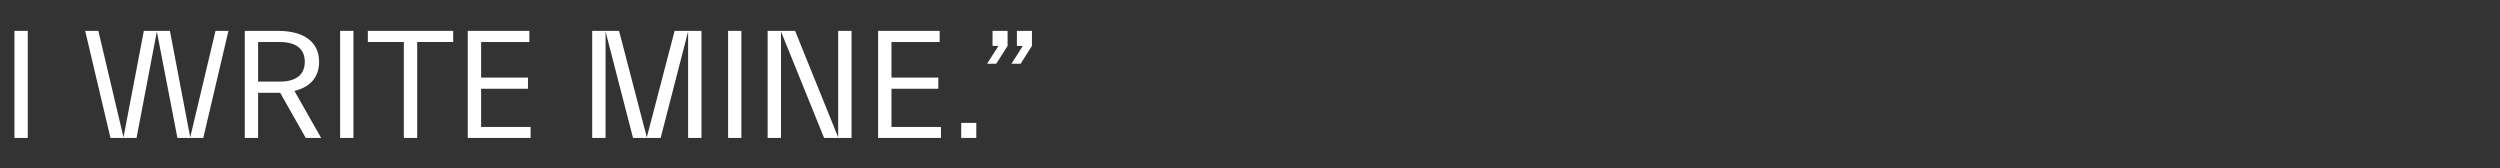 <svg xmlns="http://www.w3.org/2000/svg" width="580" height="39" viewBox="0 0 580 39"><rect x="0" y="0" width="580" height="39" fill="#333333" stroke="none"/><g id="Layer_2" data-name="Layer 2"><g id="Absolu_EN" data-name="Absolu EN"><rect width="580" height="39" fill="none"/></g><g id="EN_Split"><path d="M3.35,32V7.16H6.44V32Z" transform="translate(0)" fill="#fff"/><path d="M39.42,7.16l4.71,24.7L50,7.16H53L47.16,32h-6L36.39,7.31,31.68,32H25.63L19.76,7.16h3.06l5.83,24.7,4.72-24.7Z" transform="translate(0)" fill="#fff"/><path d="M56.79,7.16h7.7c6,0,9.54,2.56,9.54,7.17,0,3.52-2,5.86-5.72,6.76L74.5,32H70.93L65,21.53H59.88V32H56.79Zm3.09,2.59v9.18h5c3.85,0,5.83-1.62,5.83-4.6s-2-4.58-5.83-4.58Z" transform="translate(0)" fill="#fff"/><path d="M78.91,32V7.16H82V32Z" transform="translate(0)" fill="#fff"/><path d="M85.34,7.16h19.8V9.75H96.79V32h-3.1V9.75H85.34Z" transform="translate(0)" fill="#fff"/><path d="M108.52,7.16h14.29V9.75H111.62V18h10.87v2.59H111.62v8.86H123.1V32H108.52Z" transform="translate(0)" fill="#fff"/><path d="M156.51,7.16h6.23V32h-3.1V7.31L153.27,32h-6.41L140.49,7.31V32h-3.1V7.16h6.23l6.44,24.7Z" transform="translate(0)" fill="#fff"/><path d="M168.92,32V7.16H172V32Z" transform="translate(0)" fill="#fff"/><path d="M197.56,32h-6.37l-10-24.69V32h-3.1V7.16h6.37l10,24.7V7.16h3.1Z" transform="translate(0)" fill="#fff"/><path d="M203.72,7.16H218V9.75H206.82V18h10.87v2.59H206.82v8.86H218.3V32H203.72Z" transform="translate(0)" fill="#fff"/><path d="M223,28.51h3.5V32H223Z" transform="translate(0)" fill="#fff"/><path d="M231.64,10.65h-1.37V7.16h3.49v3.49l-2.63,4.14H229Zm5.65,0h-1.37V7.16h3.49v3.49l-2.63,4.14h-2.12Z" transform="translate(0)" fill="#fff"/></g></g></svg>